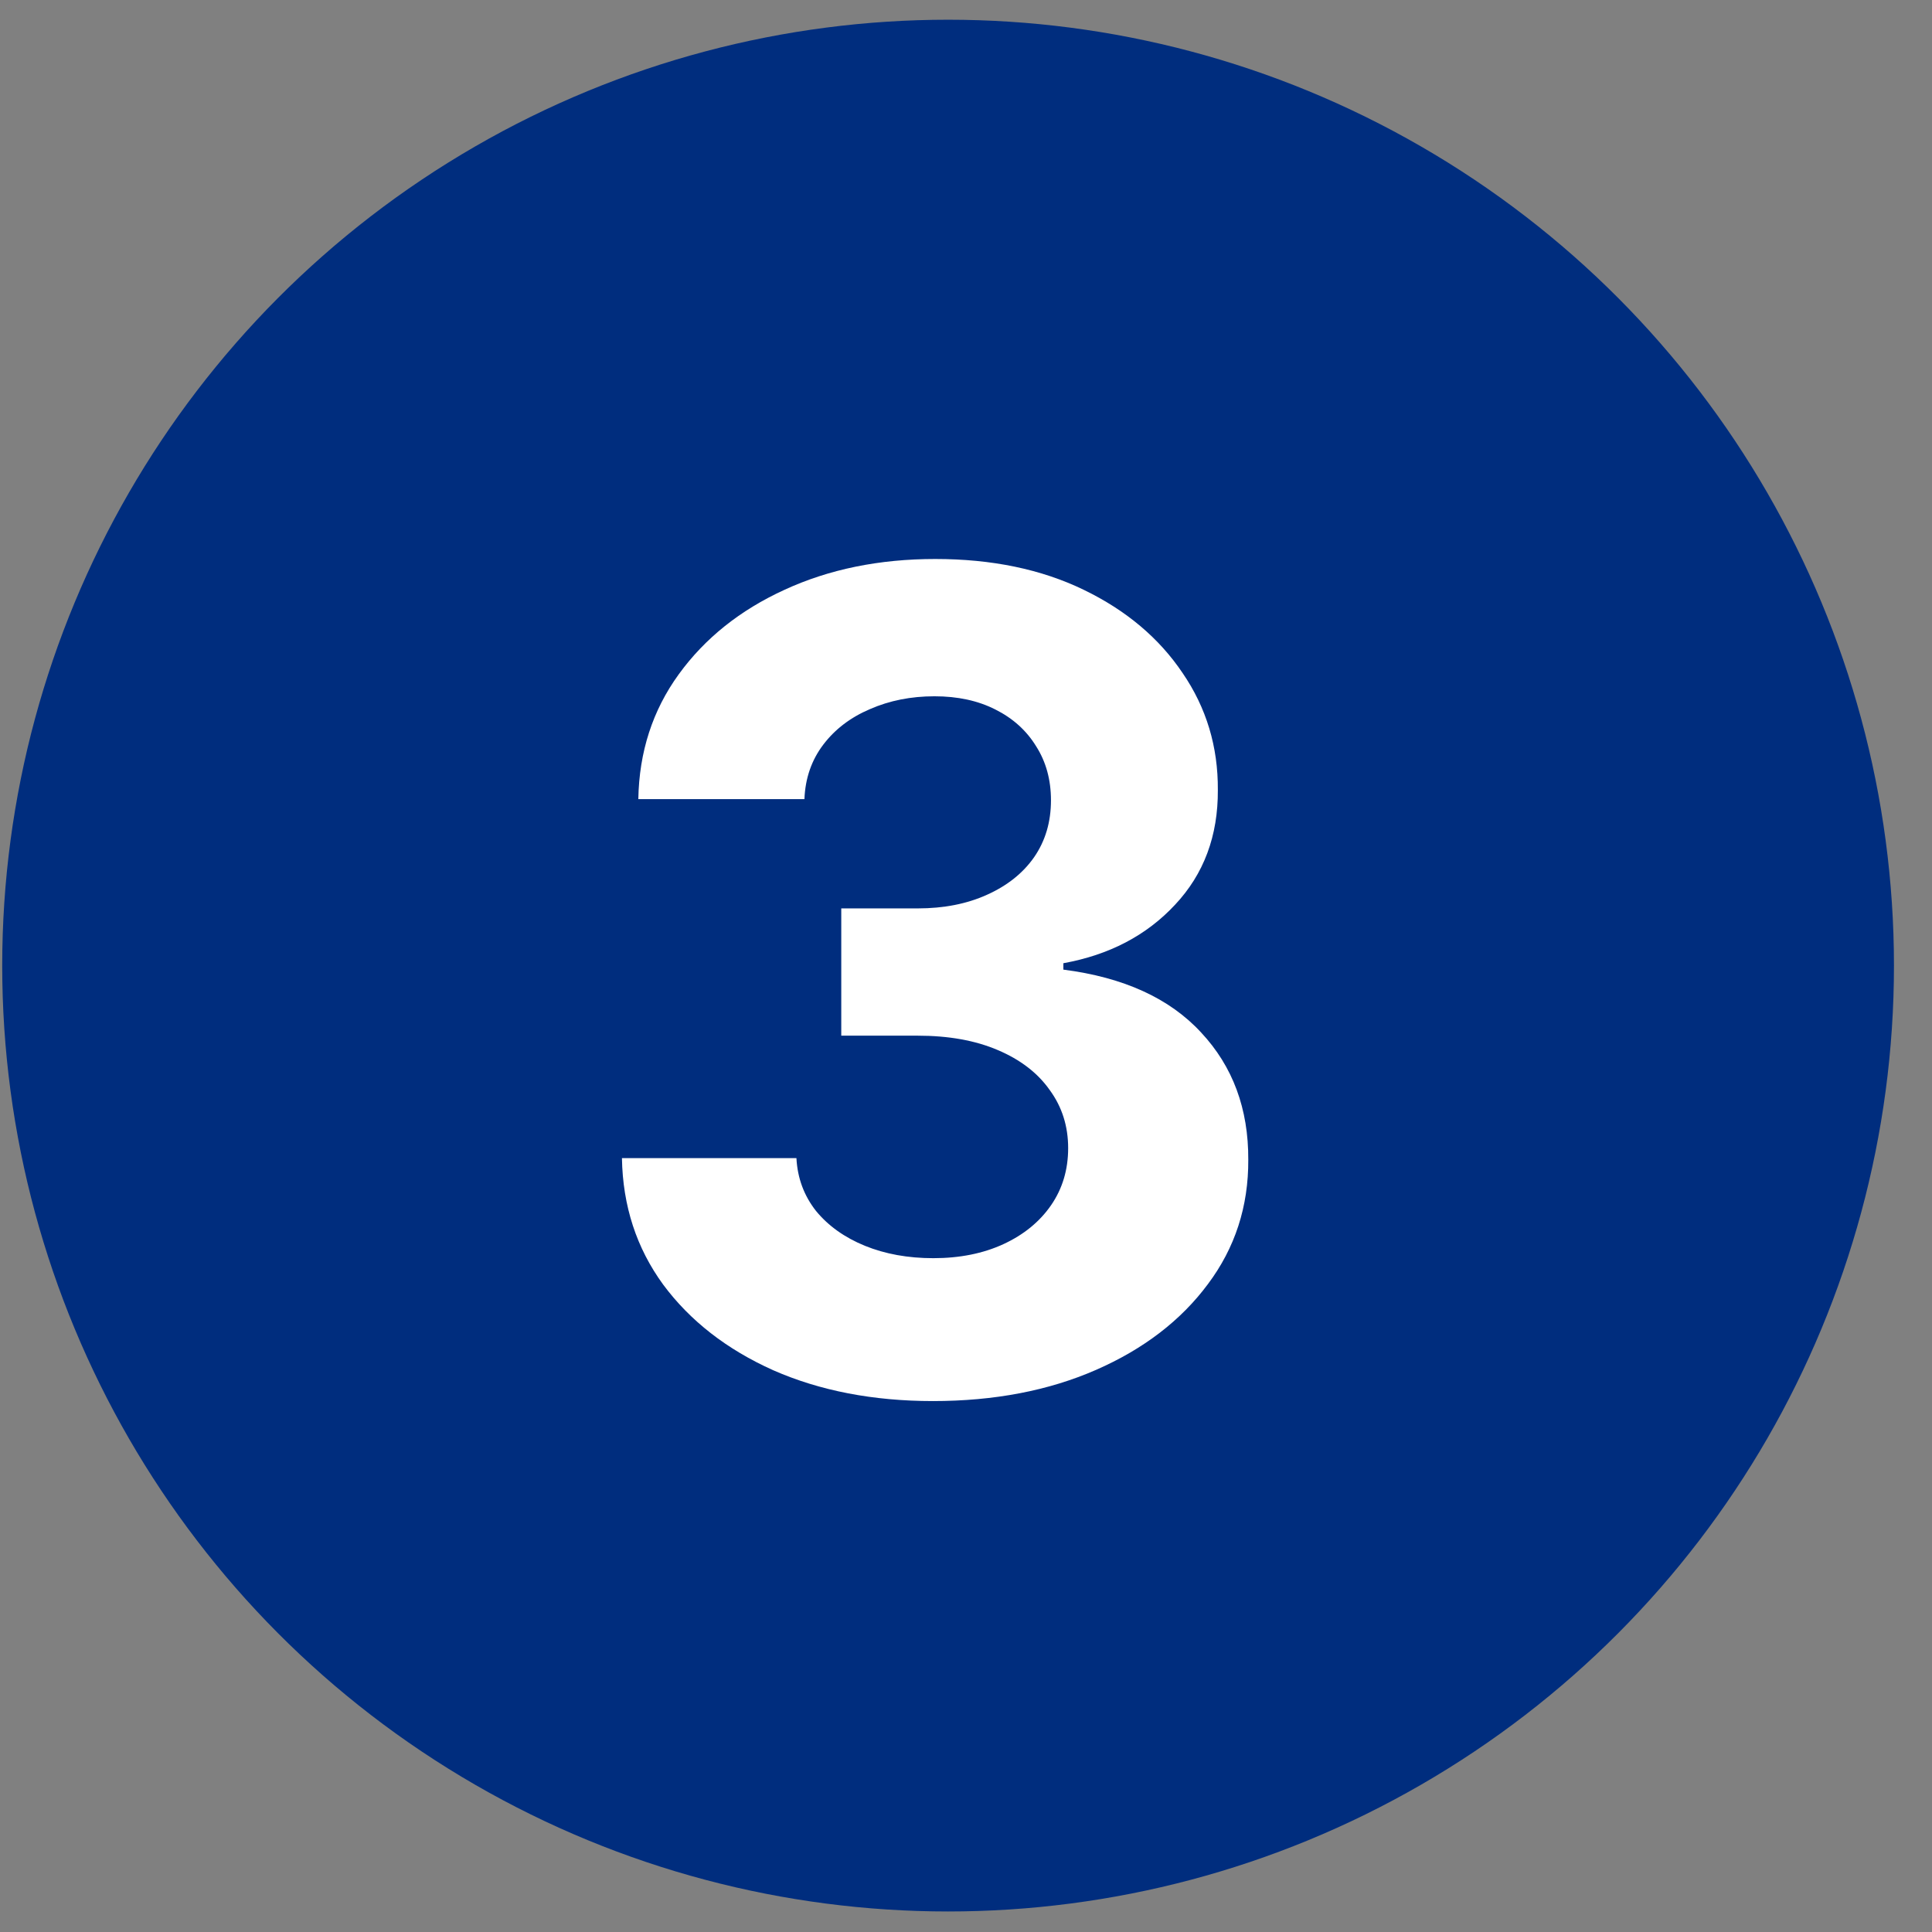 <svg width="48" height="48" viewBox="0 0 48 48" fill="none" xmlns="http://www.w3.org/2000/svg">
<rect x="0" y="0" width="48" height="48" fill="#808080" stroke="none"/>
<g id="numero3">
<circle id="ciculo" cx="23.555" cy="23.99" r="23.5" fill="#002D7E"/>
<path id="numero" d="M23.178 34.809C21.693 34.809 20.37 34.553 19.21 34.043C18.057 33.526 17.145 32.817 16.476 31.915C15.813 31.007 15.472 29.96 15.452 28.773H19.787C19.813 29.27 19.976 29.708 20.274 30.086C20.579 30.457 20.983 30.745 21.487 30.951C21.991 31.156 22.558 31.259 23.188 31.259C23.844 31.259 24.424 31.143 24.928 30.911C25.431 30.679 25.826 30.358 26.111 29.947C26.396 29.535 26.538 29.061 26.538 28.525C26.538 27.981 26.386 27.5 26.081 27.083C25.783 26.659 25.352 26.327 24.788 26.088C24.232 25.85 23.569 25.731 22.8 25.731H20.901V22.569H22.8C23.449 22.569 24.023 22.456 24.52 22.231C25.024 22.005 25.415 21.694 25.693 21.296C25.972 20.892 26.111 20.421 26.111 19.884C26.111 19.374 25.988 18.926 25.743 18.542C25.504 18.151 25.166 17.846 24.729 17.627C24.298 17.408 23.794 17.299 23.217 17.299C22.634 17.299 22.1 17.405 21.616 17.617C21.133 17.822 20.745 18.117 20.453 18.502C20.162 18.886 20.006 19.337 19.986 19.854H15.859C15.879 18.681 16.214 17.647 16.864 16.752C17.513 15.857 18.388 15.158 19.489 14.654C20.596 14.143 21.845 13.888 23.237 13.888C24.642 13.888 25.872 14.143 26.926 14.654C27.98 15.164 28.799 15.854 29.382 16.722C29.972 17.584 30.264 18.552 30.257 19.625C30.264 20.766 29.909 21.717 29.193 22.479C28.484 23.241 27.559 23.725 26.419 23.931V24.09C27.917 24.282 29.057 24.802 29.84 25.651C30.628 26.493 31.019 27.547 31.013 28.813C31.019 29.973 30.685 31.004 30.009 31.905C29.339 32.807 28.414 33.516 27.234 34.033C26.055 34.55 24.702 34.809 23.178 34.809Z" fill="white"/>
</g>
</svg>
